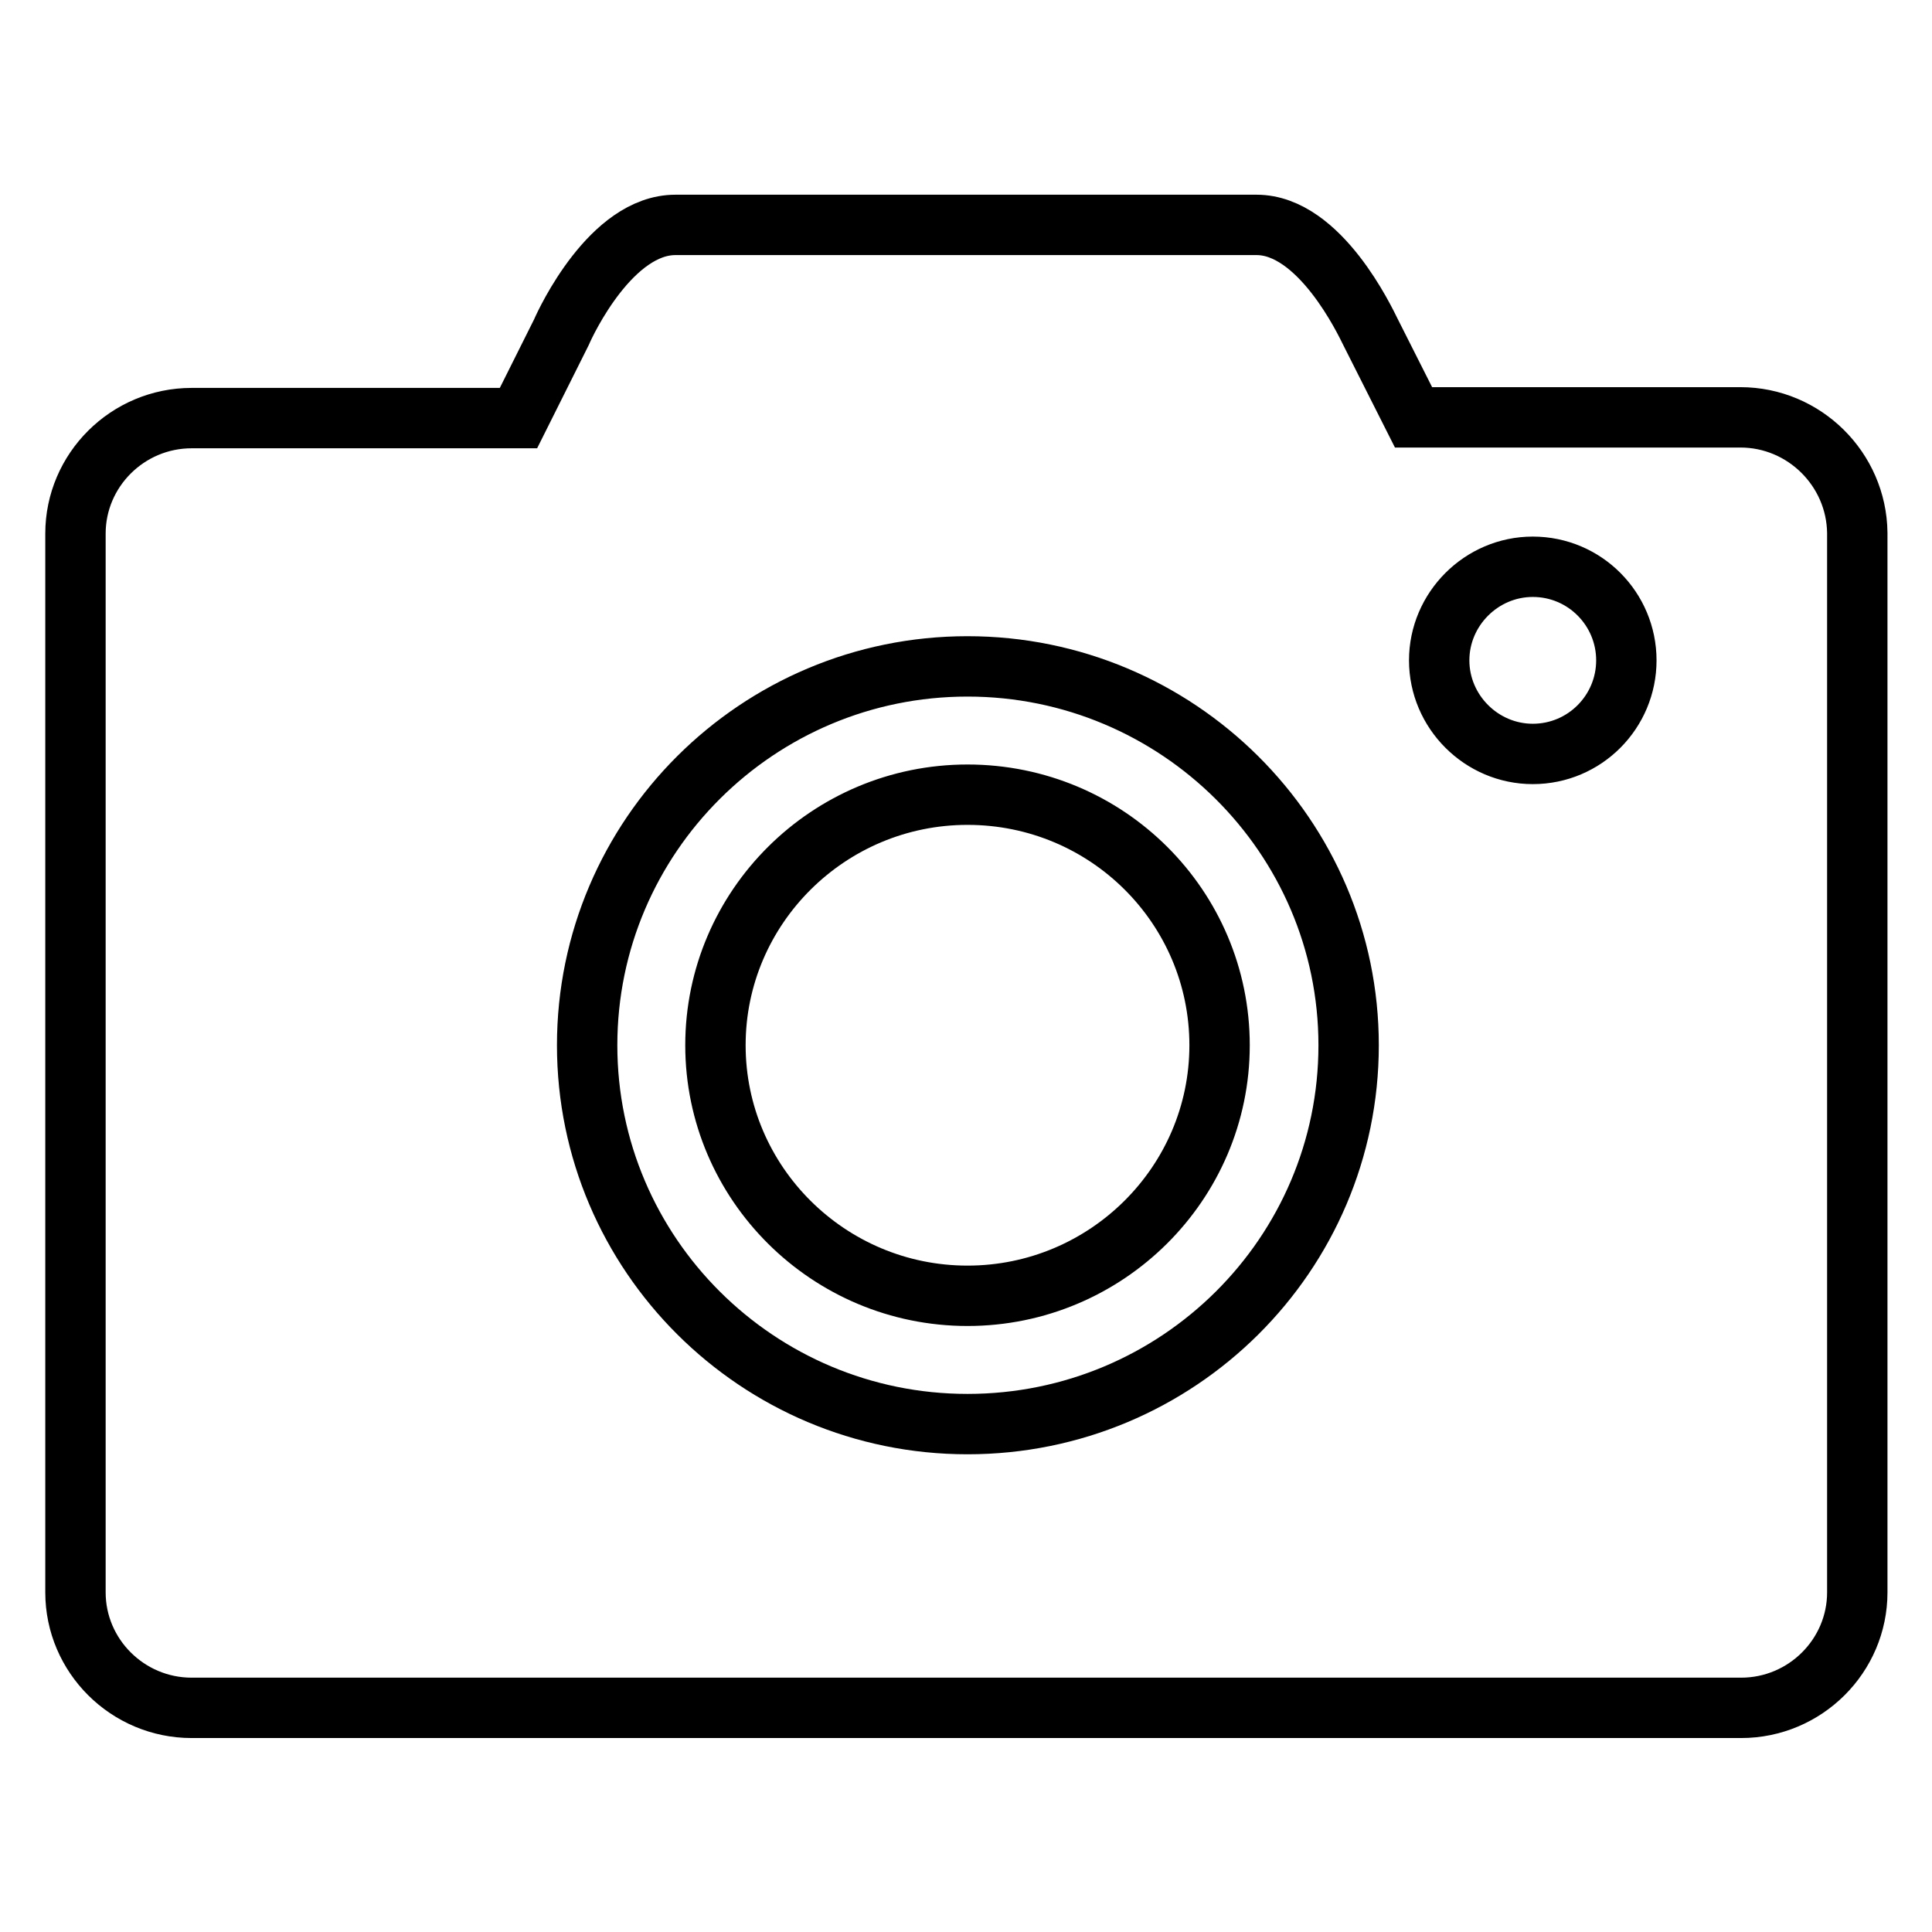 <?xml version="1.0" encoding="utf-8"?>
<!-- Svg Vector Icons : http://www.onlinewebfonts.com/icon -->
<!DOCTYPE svg PUBLIC "-//W3C//DTD SVG 1.1//EN" "http://www.w3.org/Graphics/SVG/1.1/DTD/svg11.dtd">
<svg version="1.1" xmlns="http://www.w3.org/2000/svg" xmlns:xlink="http://www.w3.org/1999/xlink" x="0px" y="0px" viewBox="0 0 256 256" enable-background="new 0 0 256 256" xml:space="preserve">
<g><g><path stroke-width="8" fill-opacity="0" stroke="#000000"  d="M230.6,55.3h-43.3L181.6,44c-0.7-1.4-6.7-14.2-15.1-14.2h-77C81,29.8,75,42.6,74.4,44l-5.7,11.4H25.4c-8.5,0-15.4,6.9-15.4,15.3v140.3c0,8.4,6.9,15.3,15.4,15.3h205.3c8.5,0,15.4-6.9,15.4-15.3V193v-40.9V70.6C246,62.2,239.1,55.3,230.6,55.3 M128.2,188.7c-27.8,0-50.4-22.5-50.4-50.2c0-27.7,22.6-50.2,50.4-50.2c27.8,0,50.5,22.5,50.5,50.2C178.7,166.2,156.1,188.7,128.2,188.7 M203.1,99.9c-6.8,0-12.4-5.6-12.4-12.4c0-6.8,5.6-12.4,12.4-12.4c6.9,0,12.4,5.6,12.4,12.4C215.5,94.3,210,99.9,203.1,99.9 M128.2,105.3c-18.4,0-33.4,14.9-33.4,33.2s15,33.2,33.4,33.2c18.4,0,33.4-14.9,33.4-33.2S146.7,105.3,128.2,105.3"/></g></g>
</svg>